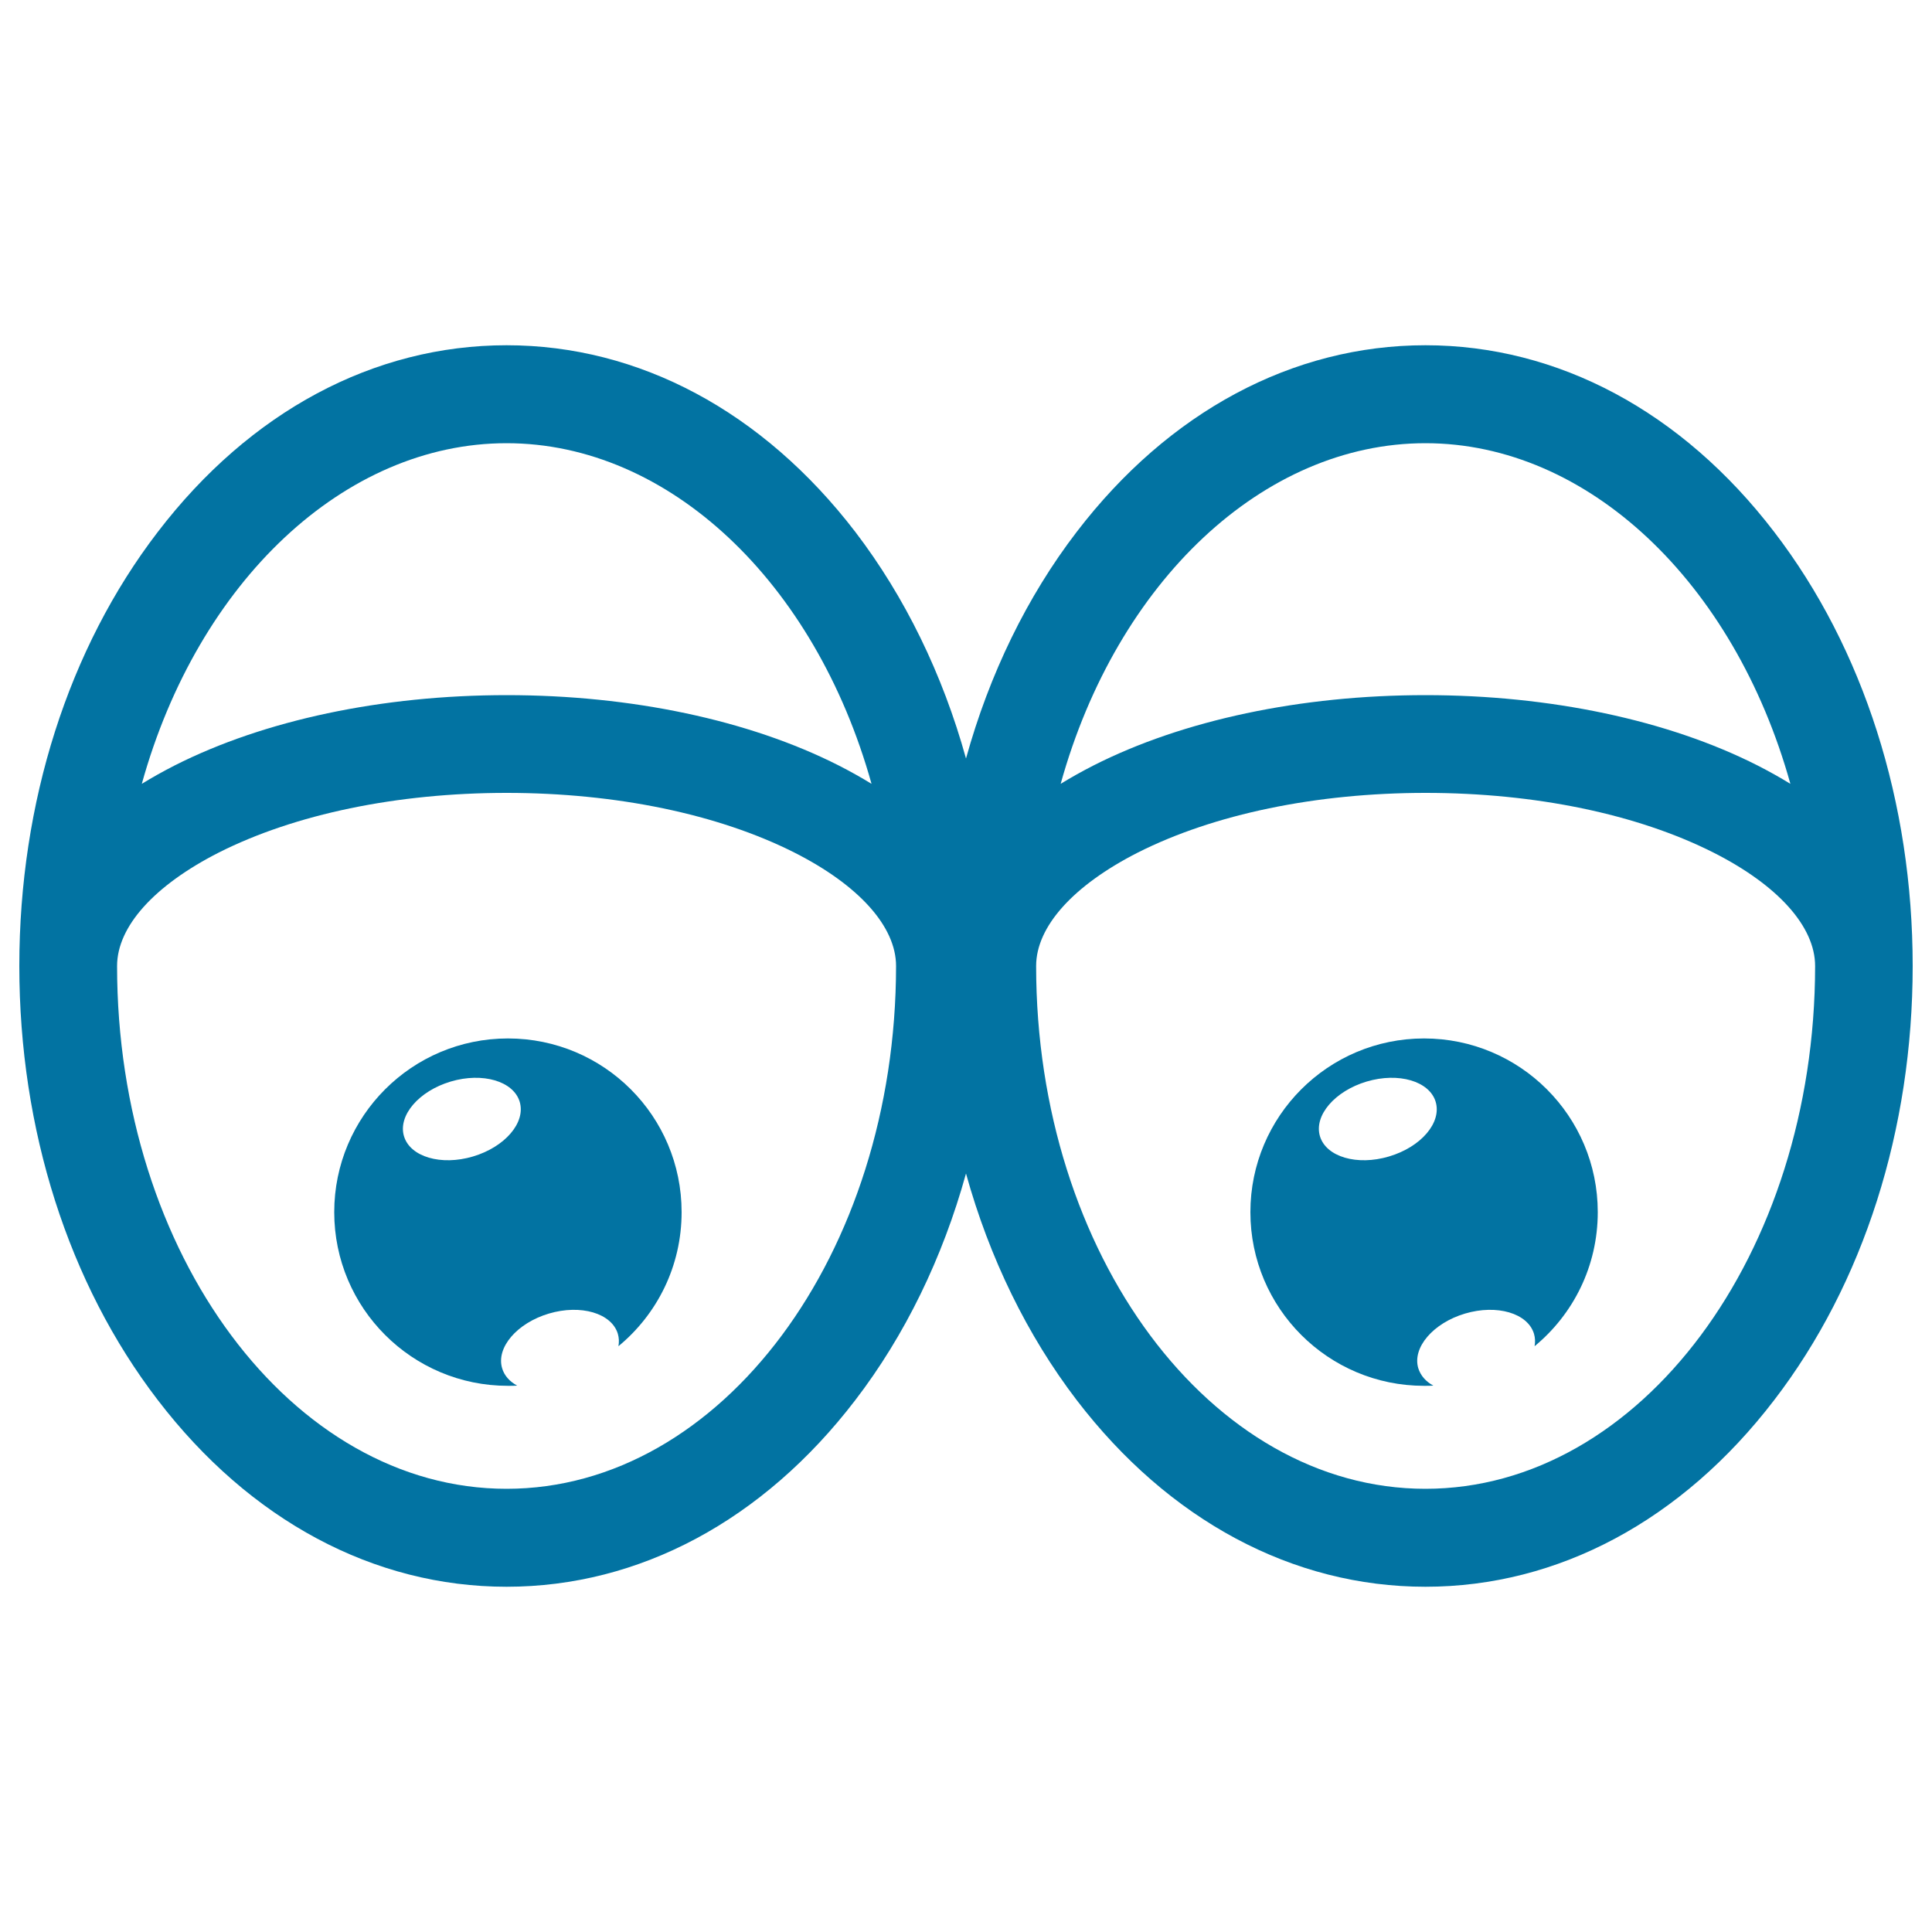 <svg xmlns="http://www.w3.org/2000/svg" viewBox="0 0 1000 1000" style="fill:#0273a2">
<title>Tired Cartoon Eyes SVG icon</title>
<g><g><path d="M918.3,275.3c-47.7-62.3-111.9-96.6-180.5-96.6c-68.6,0-132.8,34.3-180.5,96.6c-25.7,33.5-45.2,73.6-57.3,117.3c-12.1-43.7-31.7-83.8-57.3-117.3c-47.8-62.3-111.9-96.6-180.5-96.6c-68.7,0-132.8,34.3-180.5,96.6C35.4,335.6,10,415.4,10,500c0,84.6,25.4,164.4,71.7,224.7c47.7,62.3,111.9,96.6,180.5,96.6c68.7,0,132.8-34.3,180.5-96.6c25.7-33.5,45.2-73.6,57.3-117.3c12.1,43.7,31.7,83.8,57.3,117.3c47.7,62.3,111.9,96.6,180.5,96.6c68.7,0,132.8-34.3,180.5-96.6C964.6,664.4,990,584.6,990,500C990,415.4,964.6,335.6,918.3,275.3z M737.8,770.6c-111.1,0-201.5-121.4-201.5-270.6c0-20.4,19.2-41.7,52.6-58.7c39.4-19.9,92.3-30.9,149-30.9c56.7,0,109.6,11,149,30.9c33.4,16.9,52.6,38.3,52.6,58.7C939.4,649.2,848.9,770.6,737.8,770.6z M737.8,229.4c83.9,0,159.7,71.7,188.9,176.3c-5.4-3.3-11.1-6.5-17-9.5c-46.3-23.5-107.4-36.4-171.9-36.4c-64.5,0-125.5,12.9-171.8,36.4c-5.9,3-11.6,6.2-17,9.5C578.1,301,653.9,229.4,737.8,229.4z M262.2,770.6C151.1,770.6,60.6,649.2,60.6,500c0-20.4,19.2-41.7,52.6-58.7c39.4-19.9,92.3-30.9,149-30.9c56.7,0,109.6,11,149,30.9c33.4,16.9,52.6,38.3,52.6,58.7C463.7,649.2,373.3,770.6,262.2,770.6z M262.2,229.4c83.9,0,159.7,71.7,188.9,176.3c-5.4-3.3-11.1-6.5-17-9.5c-46.3-23.5-107.4-36.4-171.8-36.4c-64.5,0-125.5,12.9-171.9,36.4c-5.9,3-11.6,6.2-17,9.5C102.5,301,178.3,229.4,262.2,229.4z"/><g><path d="M262.9,537.5c-49.7,0-89.9,40.3-89.9,89.9c0,49.7,40.3,89.9,89.9,89.9c1.6,0,3.2,0,4.8-0.1c-3.9-2.1-6.7-5.2-7.8-9c-3.2-10.7,7.7-23.4,24.2-28.3c16.5-4.9,32.5-0.2,35.7,10.5c0.6,2.1,0.7,4.2,0.3,6.4c20-16.5,32.7-41.4,32.7-69.4C352.8,577.7,312.6,537.5,262.9,537.5z M244.8,598.6c-16.5,4.9-32.5,0.2-35.7-10.5c-3.2-10.7,7.7-23.4,24.2-28.3c16.5-4.9,32.5-0.2,35.7,10.5C272.2,581.1,261.3,593.7,244.8,598.6z"/><path d="M737.1,537.5c-49.7,0-89.9,40.3-89.9,89.9c0,49.7,40.3,89.9,89.9,89.9c1.6,0,3.2,0,4.8-0.1c-3.9-2.1-6.6-5.2-7.8-9c-3.2-10.7,7.7-23.4,24.2-28.3c16.5-4.9,32.5-0.2,35.7,10.5c0.6,2.1,0.7,4.2,0.3,6.4c20-16.5,32.7-41.4,32.7-69.4C827,577.7,786.7,537.5,737.1,537.5z M718.9,598.6c-16.5,4.9-32.5,0.2-35.7-10.5c-3.2-10.7,7.7-23.4,24.2-28.3c16.5-4.9,32.5-0.2,35.7,10.5C746.3,581.1,735.5,593.7,718.9,598.6z"/></g></g></g>
</svg>